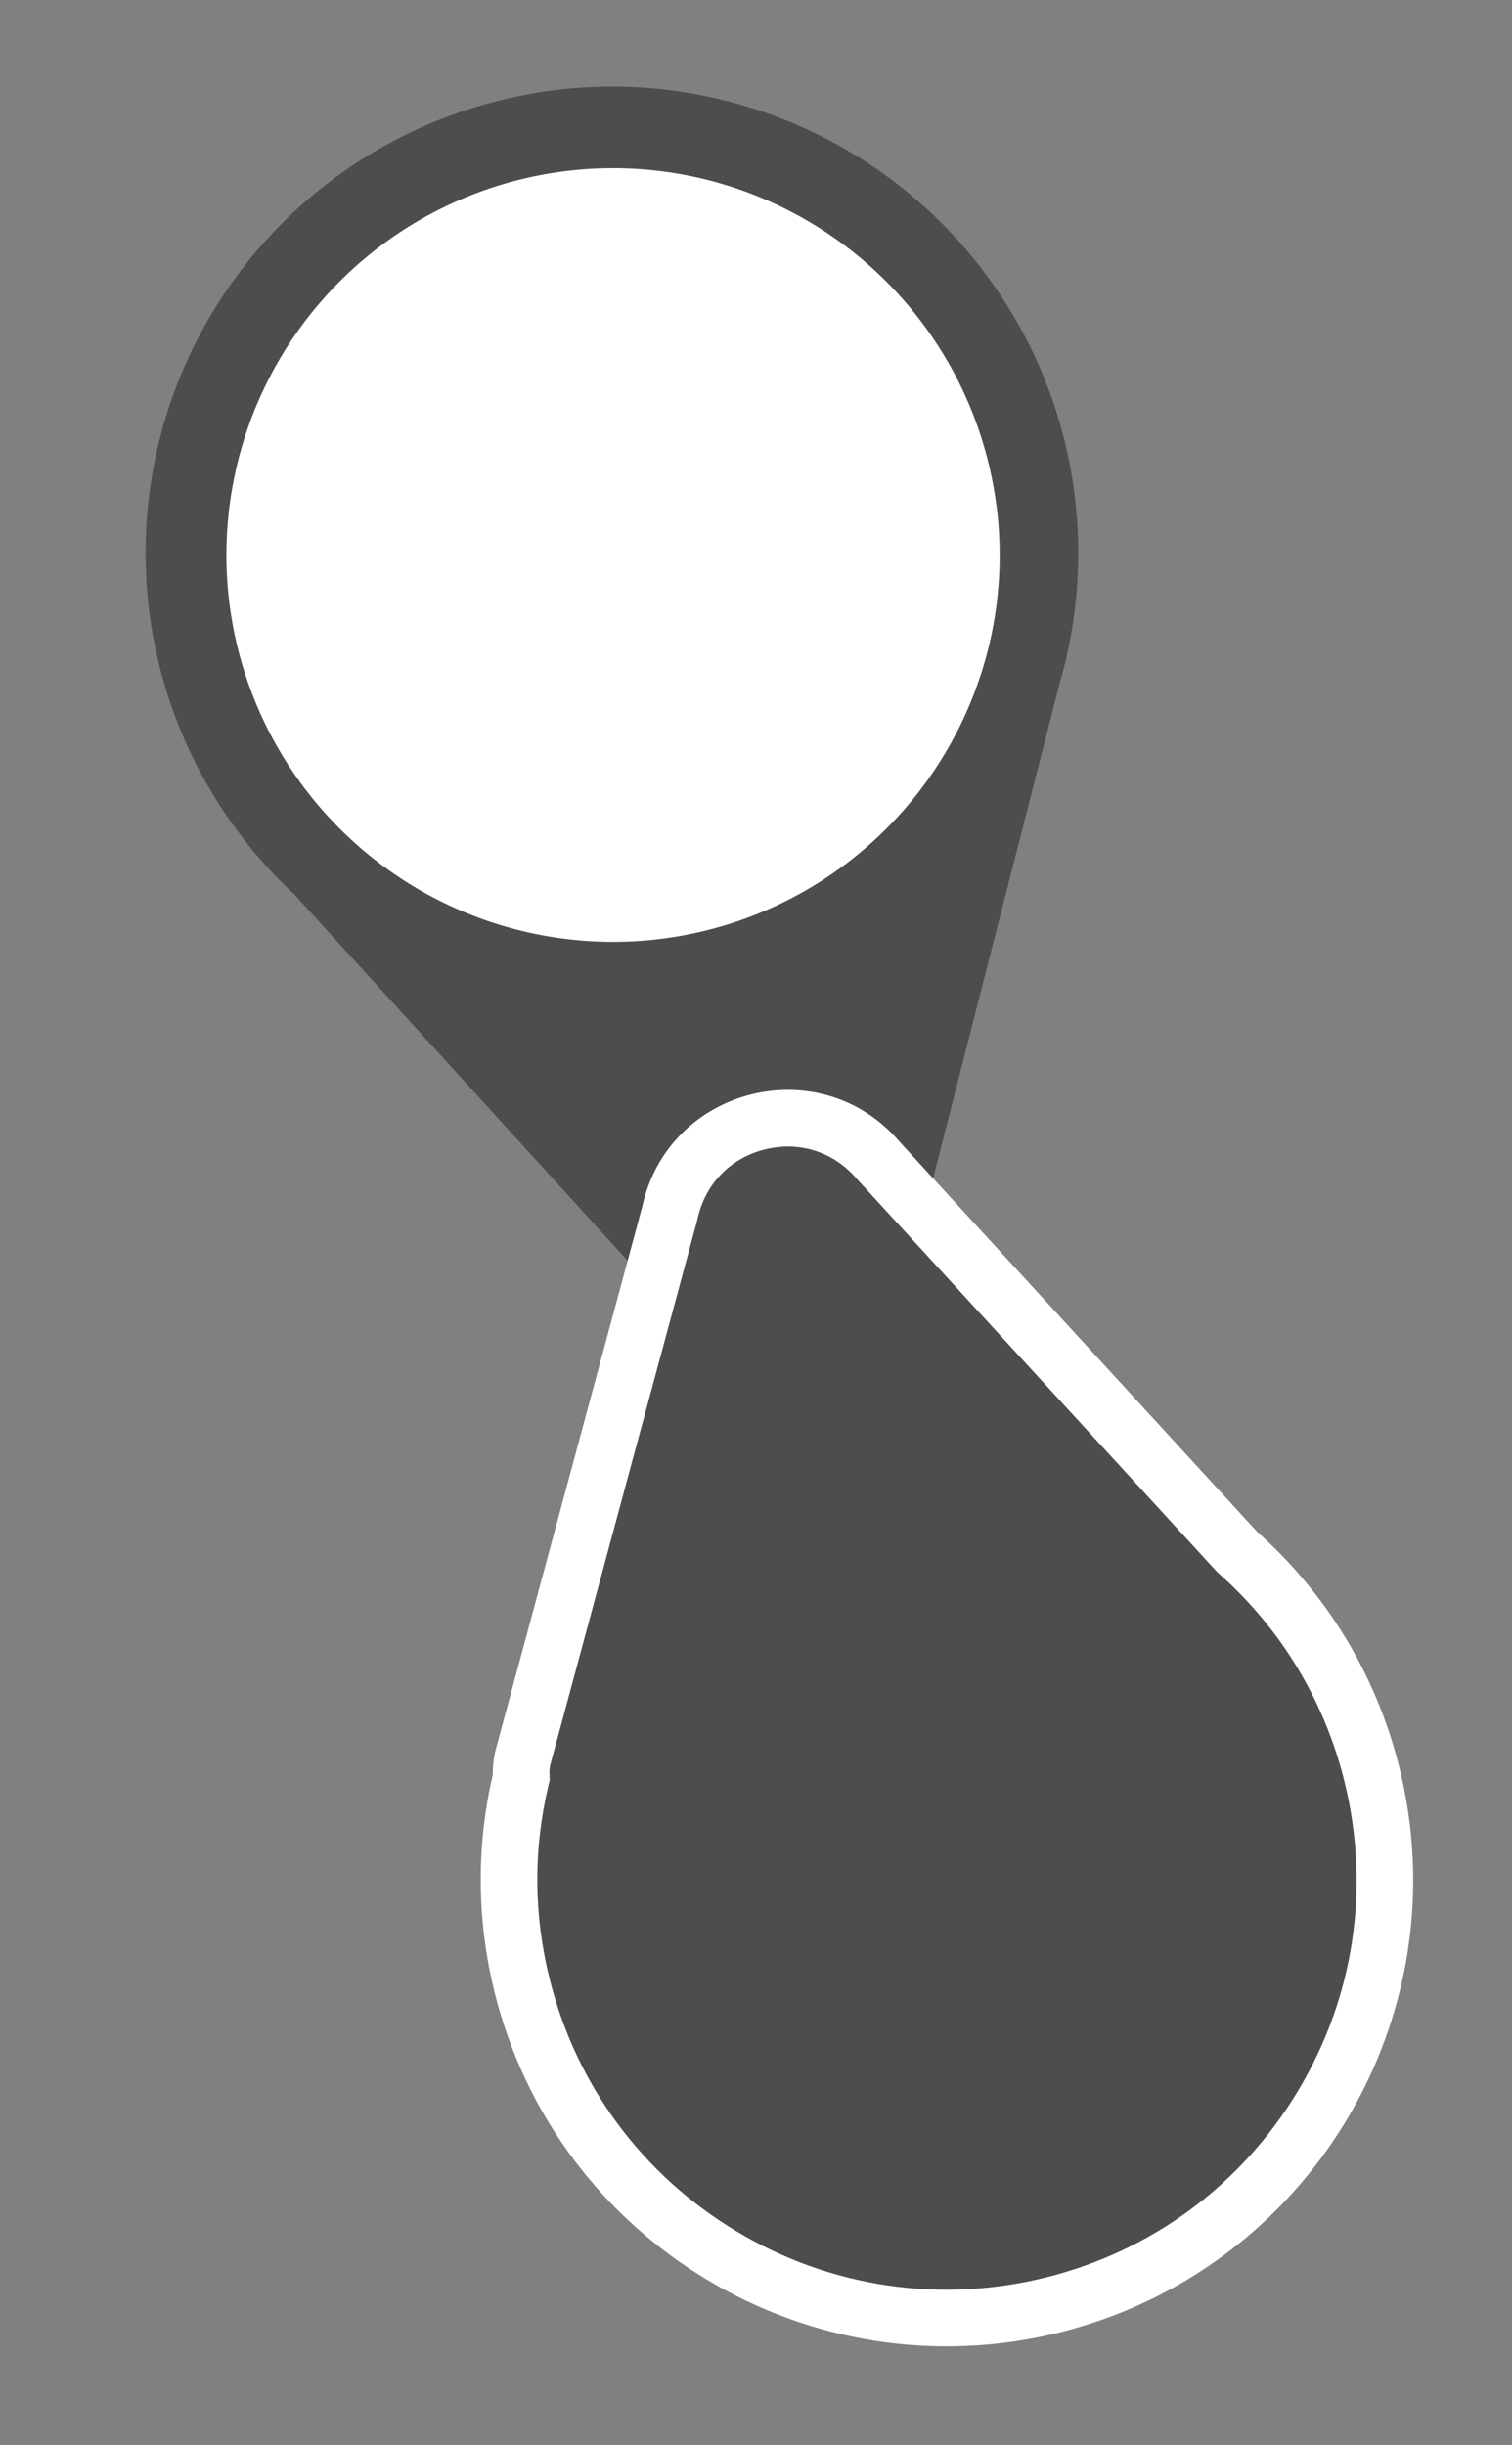 <svg xmlns="http://www.w3.org/2000/svg" width="53.384" height="86.298" viewBox="0 0 53.384 86.298">
  <rect x="0" y="0" width="53.384" height="86.298" fill="#808080" stroke="none"/>
  <defs>
    <style>
      .cls-1 {
        fill: #fff;
      }

      .cls-2, .cls-3 {
        fill: #4d4d4d;
      }

      .cls-4, .cls-5 {
        stroke: none;
      }

      .cls-5 {
        fill: #fff;
      }
    </style>
  </defs>
  <g id="ルーペ" transform="translate(-1475.586 -492.521) rotate(-14)">
    <circle id="楕円形_450" data-name="楕円形 450" class="cls-1" cx="14" cy="14" r="14" transform="translate(1318.744 841.945) rotate(14)"/>
    <path id="中マド_2" data-name="中マド 2" class="cls-2" d="M26.79,42.9a5.164,5.164,0,0,1-3.181-1.1L8,30.58A16.452,16.452,0,0,1,9.247,1.669,16.3,16.3,0,0,1,16.45,0,16.455,16.455,0,0,1,32.874,17.714c0,.017,0,.033,0,.05l-.825,19.911a5.207,5.207,0,0,1-.845,2.847A5.322,5.322,0,0,1,26.79,42.9ZM16.514,2.869A13.652,13.652,0,1,0,30.166,16.521,13.668,13.668,0,0,0,16.514,2.869Z" transform="matrix(0.899, 0.438, -0.438, 0.899, 1321.257, 837.025)"/>
    <g id="合体_21" data-name="合体 21" class="cls-3" transform="translate(1345.451 923.79) rotate(180)">
      <path class="cls-4" d="M 16.457 44.028 C 14.809 44.028 13.389 43.146 12.659 41.668 L 12.65 41.65 L 12.641 41.633 L 3.737 25.252 L 3.713 25.208 L 3.685 25.166 C 1.928 22.595 1 19.584 1 16.457 C 1 12.329 2.608 8.447 5.527 5.527 C 8.447 2.608 12.329 1 16.457 1 C 20.586 1 24.468 2.608 27.387 5.527 C 30.307 8.447 31.915 12.329 31.915 16.457 C 31.915 18.936 31.346 21.304 30.224 23.493 L 30.164 23.611 L 30.137 23.741 C 30.104 23.892 30.042 24.063 29.952 24.248 L 20.279 41.624 L 20.267 41.646 L 20.256 41.668 C 19.526 43.146 18.106 44.028 16.457 44.028 Z"/>
      <path class="cls-5" d="M 16.457 43.028 C 17.717 43.028 18.801 42.354 19.359 41.225 L 19.405 41.138 L 29.064 23.788 C 29.127 23.655 29.15 23.571 29.159 23.532 L 29.214 23.273 L 29.334 23.038 C 30.383 20.99 30.915 18.776 30.915 16.457 C 30.915 12.596 29.411 8.965 26.68 6.235 C 23.95 3.504 20.319 2 16.457 2 C 12.596 2 8.965 3.504 6.234 6.235 C 3.504 8.965 2 12.596 2 16.457 C 2 19.381 2.868 22.198 4.51 24.602 L 4.568 24.685 L 13.556 41.225 C 14.113 42.354 15.198 43.028 16.457 43.028 M 16.457 45.028 C 14.59 45.028 12.723 44.055 11.762 42.11 L 2.859 25.73 C 1.055 23.089 -3.983154329034733e-06 19.896 -3.983154329034733e-06 16.457 C -3.983154329034733e-06 7.368 7.368 -1.505126988377015e-06 16.457 -1.505126988377015e-06 C 25.546 -1.505126988377015e-06 32.915 7.368 32.915 16.457 C 32.915 19.156 32.266 21.702 31.114 23.949 C 31.064 24.185 30.974 24.438 30.839 24.711 L 21.152 42.11 C 20.192 44.055 18.325 45.028 16.457 45.028 Z"/>
    </g>
  </g>
</svg>
